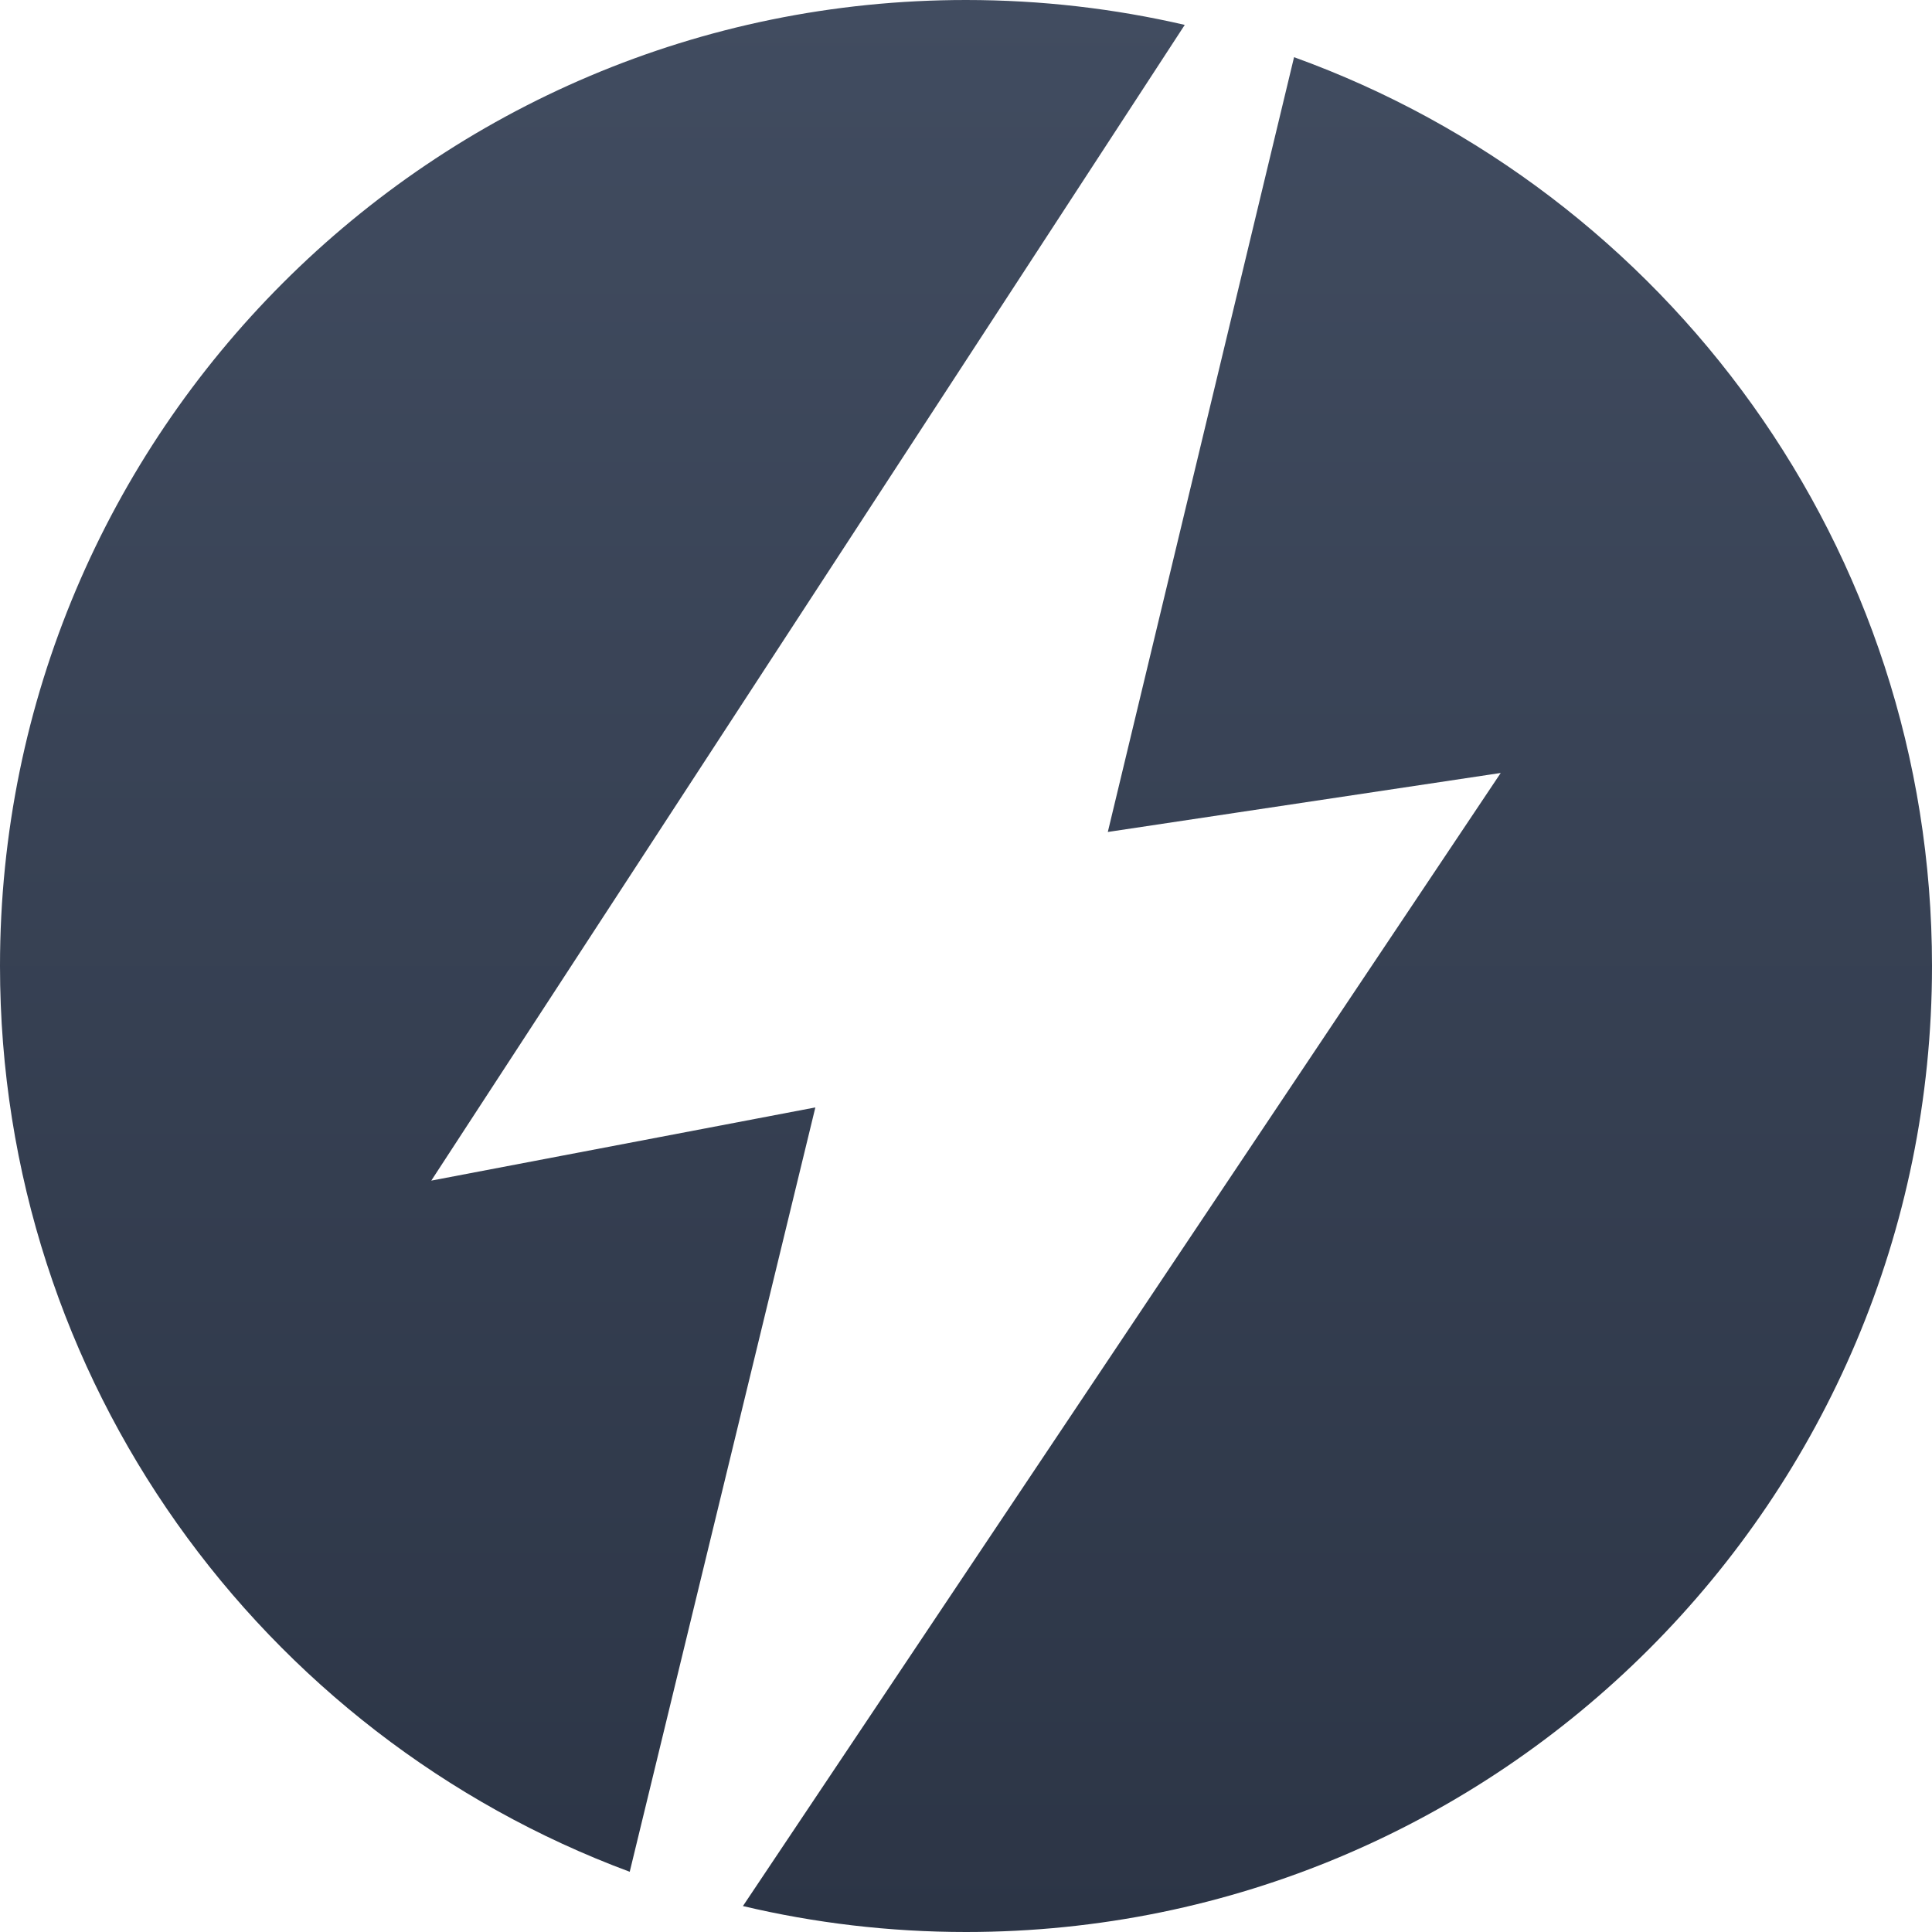 <svg width="35" height="35" viewBox="0 0 35 35" fill="none" xmlns="http://www.w3.org/2000/svg">
<path d="M14.771 20.062L7.813 21.388L21.463 0.451C20.19 0.156 18.863 0 17.5 0C7.835 0 0 7.835 0 17.5C0 25.022 4.746 31.435 11.408 33.909L14.771 20.062Z" fill="url(#paint0_linear_103_133)"/>
<path d="M23.443 1.036L20.069 15.072L27.187 14.003L13.459 34.53C14.756 34.837 16.109 35 17.5 35C27.165 35 35 27.165 35 17.5C35 9.922 30.183 3.469 23.443 1.036Z" fill="url(#paint1_linear_103_133)"/>
<defs>
<linearGradient id="paint0_linear_103_133" x1="17.5" y1="0" x2="17.5" y2="35" gradientUnits="userSpaceOnUse">
<stop stop-color="#414C60"/>
<stop offset="1" stop-color="#2C3546"/>
</linearGradient>
<linearGradient id="paint1_linear_103_133" x1="17.5" y1="0" x2="17.5" y2="35" gradientUnits="userSpaceOnUse">
<stop stop-color="#414C60"/>
<stop offset="1" stop-color="#2C3546"/>
</linearGradient>
</defs>
</svg>

